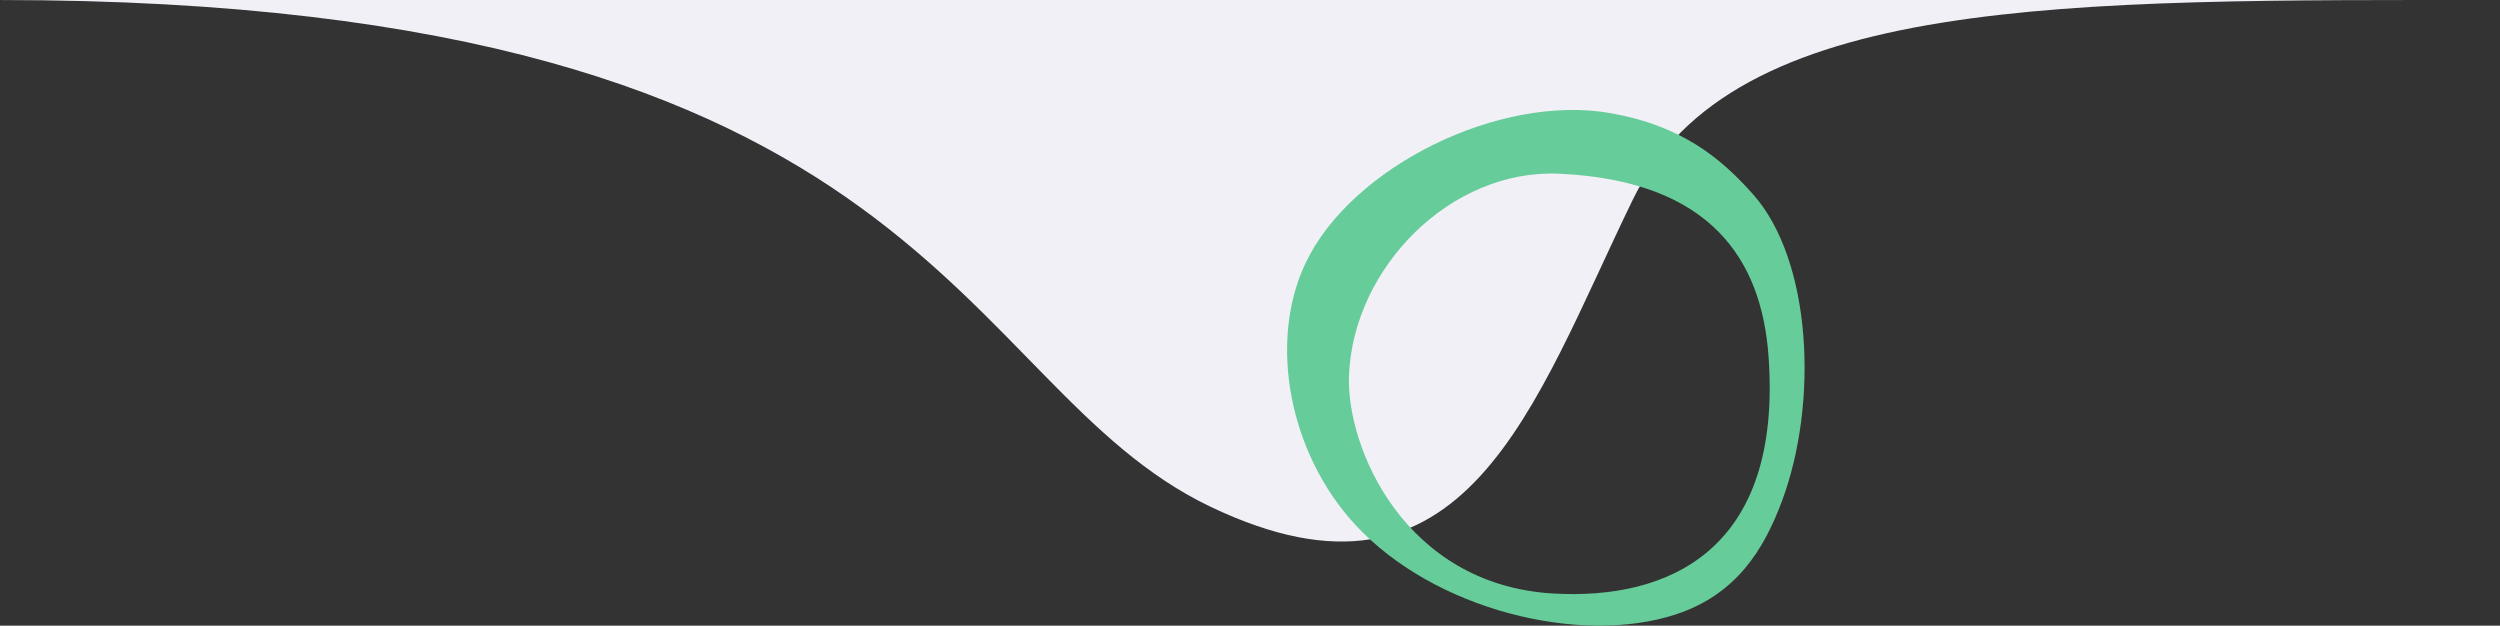 <?xml version="1.0" encoding="UTF-8"?><svg id="Calque_2" xmlns="http://www.w3.org/2000/svg" viewBox="0 0 2223.585 556.464"><rect x="0" y="0" width="2223.585" height="556.464" fill="#333333" stroke="none"/><g id="Calque_1-2"><path id="Fond_blanc_moving" d="M2223.585.016c-385.852-.006-682.385-5.181-771.392,177.74-89.007,182.921-147.927,381.83-375.684,272.884C848.752,341.692,833.161.016,0,.016h2223.585Z" style="fill:#f0f0f6; stroke-width:0px;"/><path d="M1559.377,172.998c-29.679-33.541-64.658-61.331-126.716-72.332-98.632-17.494-230.711,47.463-271.469,133.375-33.291,70.154-14.61,168.835,43.991,232.418,70.234,76.177,200.241,107.832,285.133,80.088,54.104-17.69,78.555-57.775,94.65-100.918,32.594-87.515,26.583-213.717-25.589-272.631ZM1381.208,527.864c-131.392-7.767-183.895-129.124-181.359-193.988,3.713-95.723,90.481-183.968,187.385-179.369,134.454,6.355,179.338,76.486,185.686,161.502,13.014,174.291-89.758,217.888-191.712,211.855Z" style="fill:#6c9; stroke-width:0px;"/></g></svg>